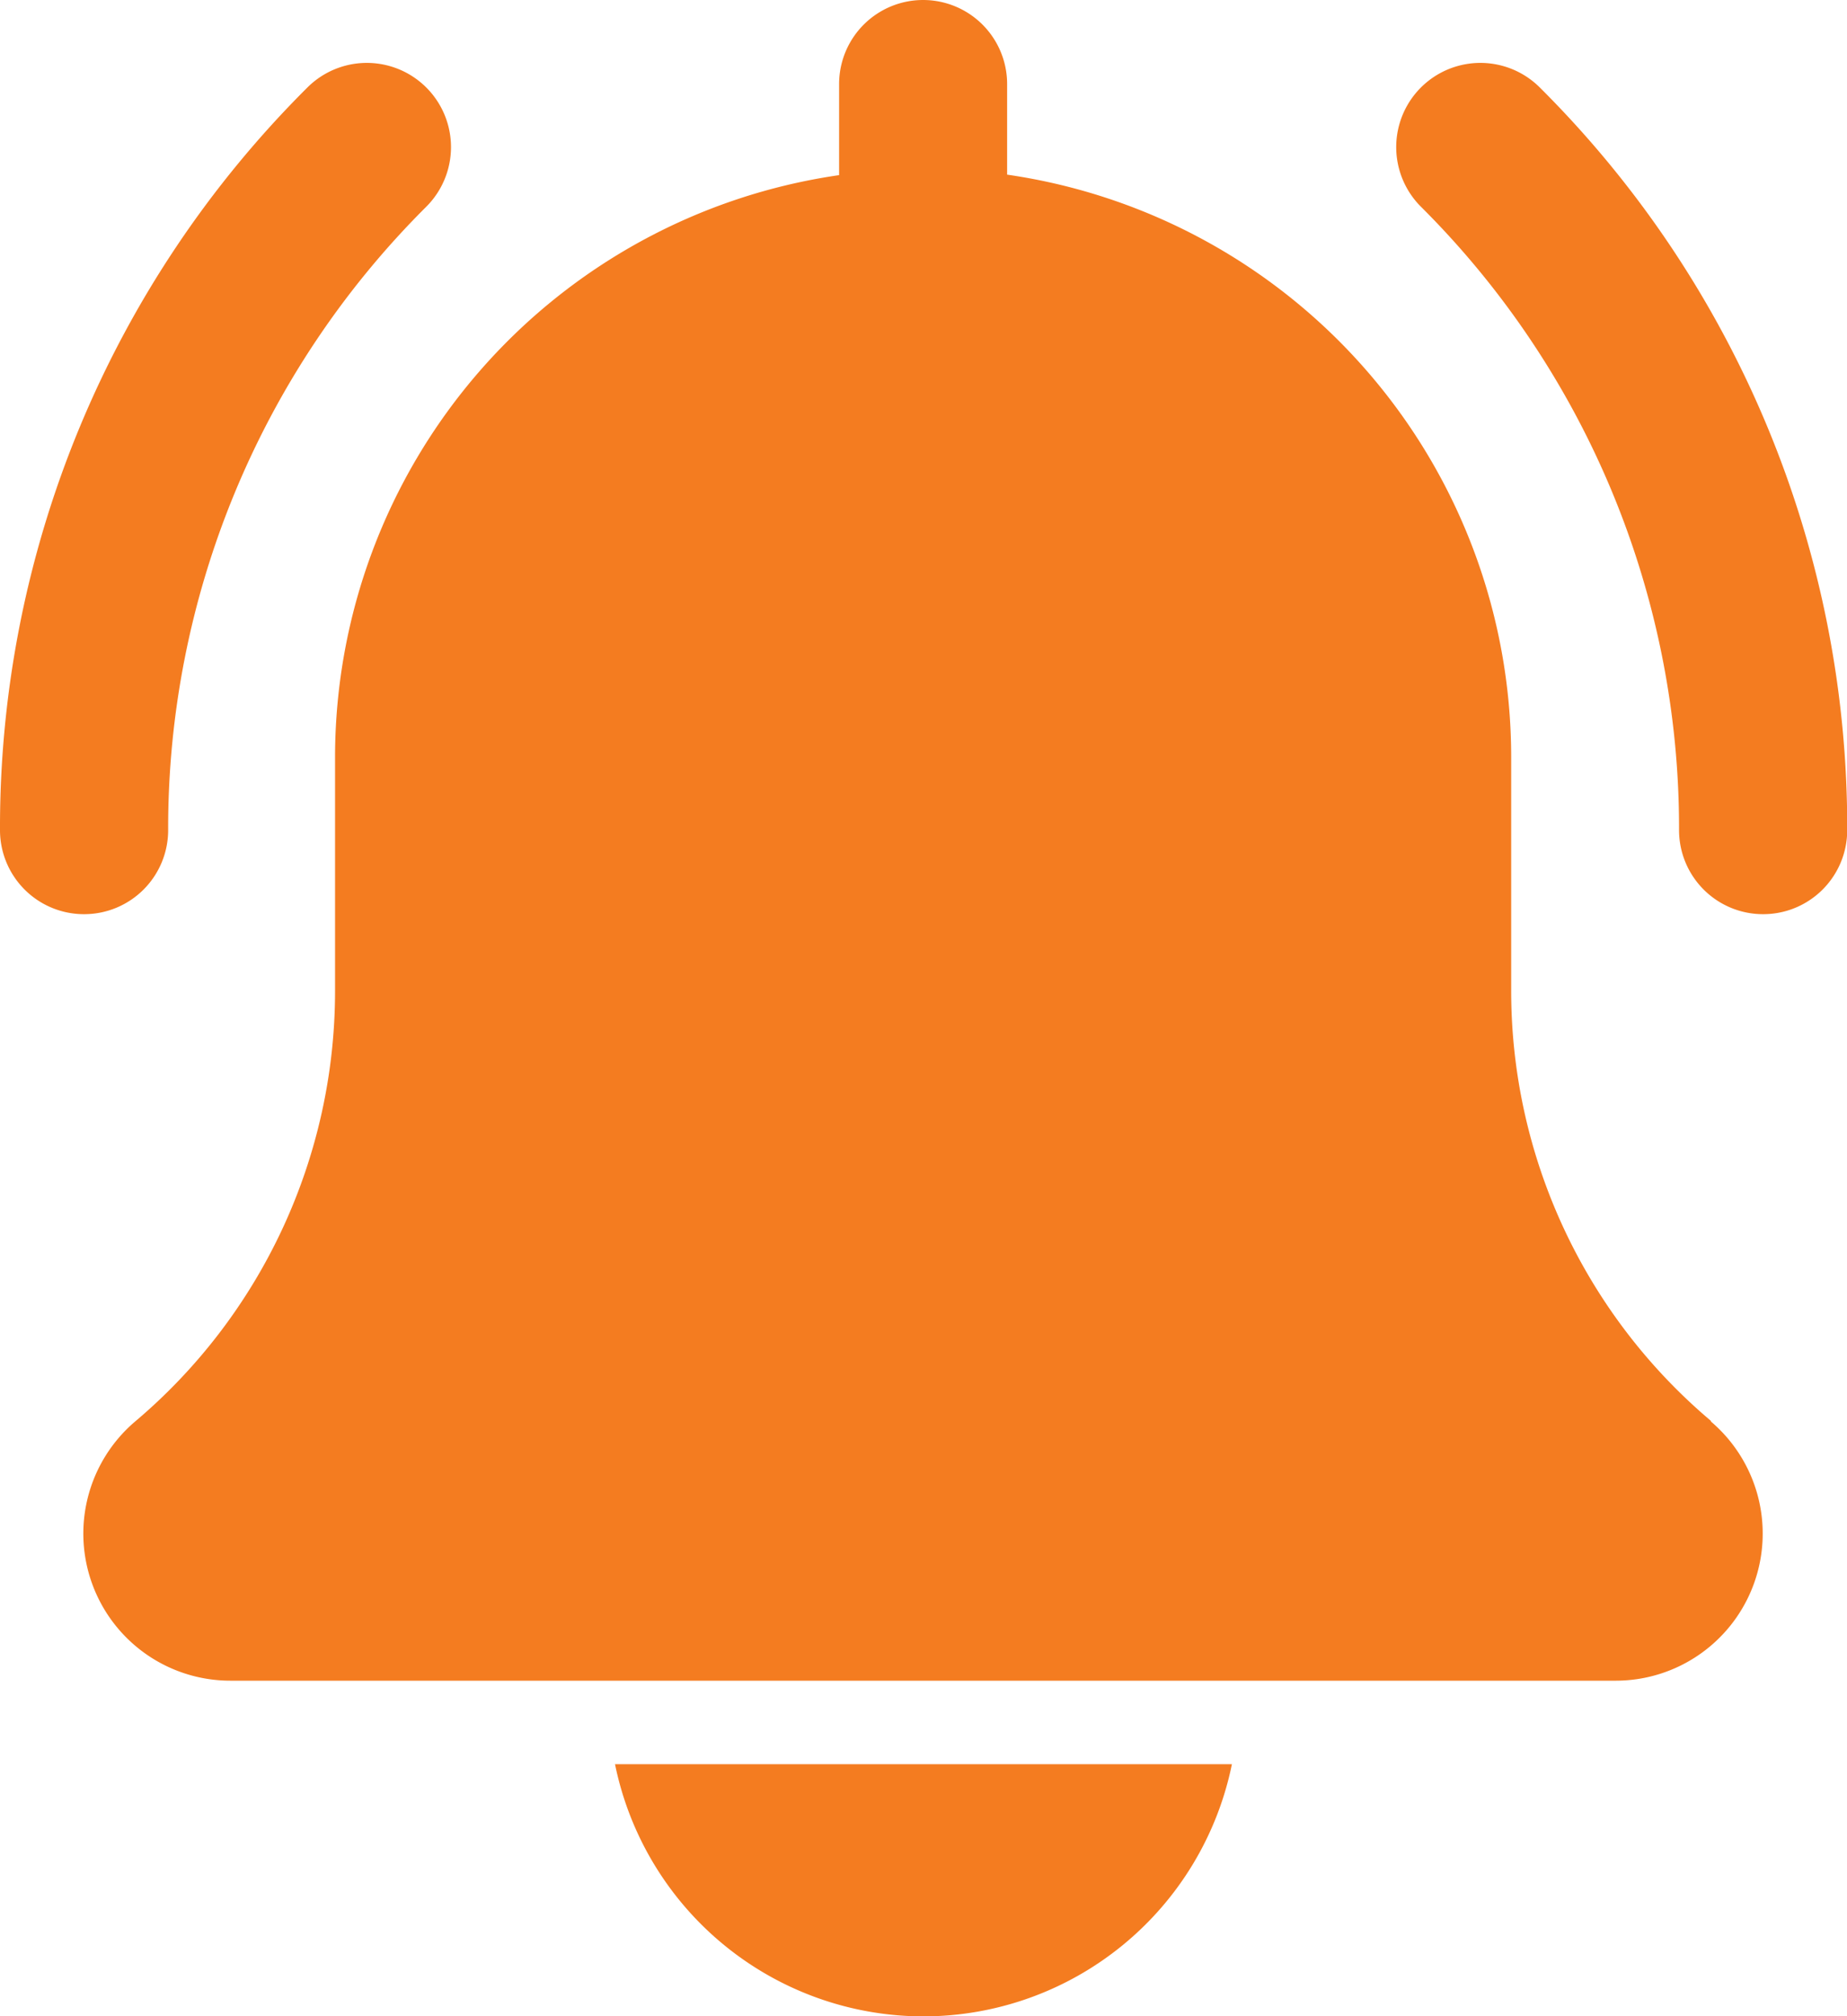 <svg id="Group_5923" data-name="Group 5923" xmlns="http://www.w3.org/2000/svg" width="26.383" height="28.782" viewBox="0 0 26.383 28.782">
  <path id="Path_2666" data-name="Path 2666" d="M360.05,28.146a1.2,1.2,0,0,1-1.2-1.2,12.512,12.512,0,0,0-3.688-8.9,1.2,1.2,0,0,1,1.7-1.7,14.892,14.892,0,0,1,4.39,10.6A1.2,1.2,0,0,1,360.05,28.146Zm0,0" transform="translate(-334.866 -15.096)" fill="#f47c20"/>
  <path id="Path_2667" data-name="Path 2667" d="M1.2,28.146a1.2,1.2,0,0,1-1.2-1.2,14.893,14.893,0,0,1,4.39-10.6,1.2,1.2,0,1,1,1.7,1.7,12.51,12.51,0,0,0-3.688,8.9A1.2,1.2,0,0,1,1.2,28.146Zm0,0" transform="translate(0 -15.096)" fill="#f47c20"/>
  <path id="Path_2668" data-name="Path 2668" d="M44.572,20.283a8.033,8.033,0,0,1-2.853-6.146V10.793a8.4,8.4,0,0,0-7.2-8.3V1.2a1.2,1.2,0,0,0-2.4,0v1.3a8.4,8.4,0,0,0-7.2,8.3v3.343a8.042,8.042,0,0,1-2.864,6.156,2.1,2.1,0,0,0,1.365,3.693H43.218a2.1,2.1,0,0,0,1.354-3.7Zm0,0" transform="translate(-20.133)" fill="#f47c20"/>
  <path id="Path_2669" data-name="Path 2669" d="M160.7,451.6A4.5,4.5,0,0,0,165.1,448h-8.812A4.5,4.5,0,0,0,160.7,451.6Zm0,0" transform="translate(-147.503 -422.816)" fill="#f47c20"/>
</svg>
